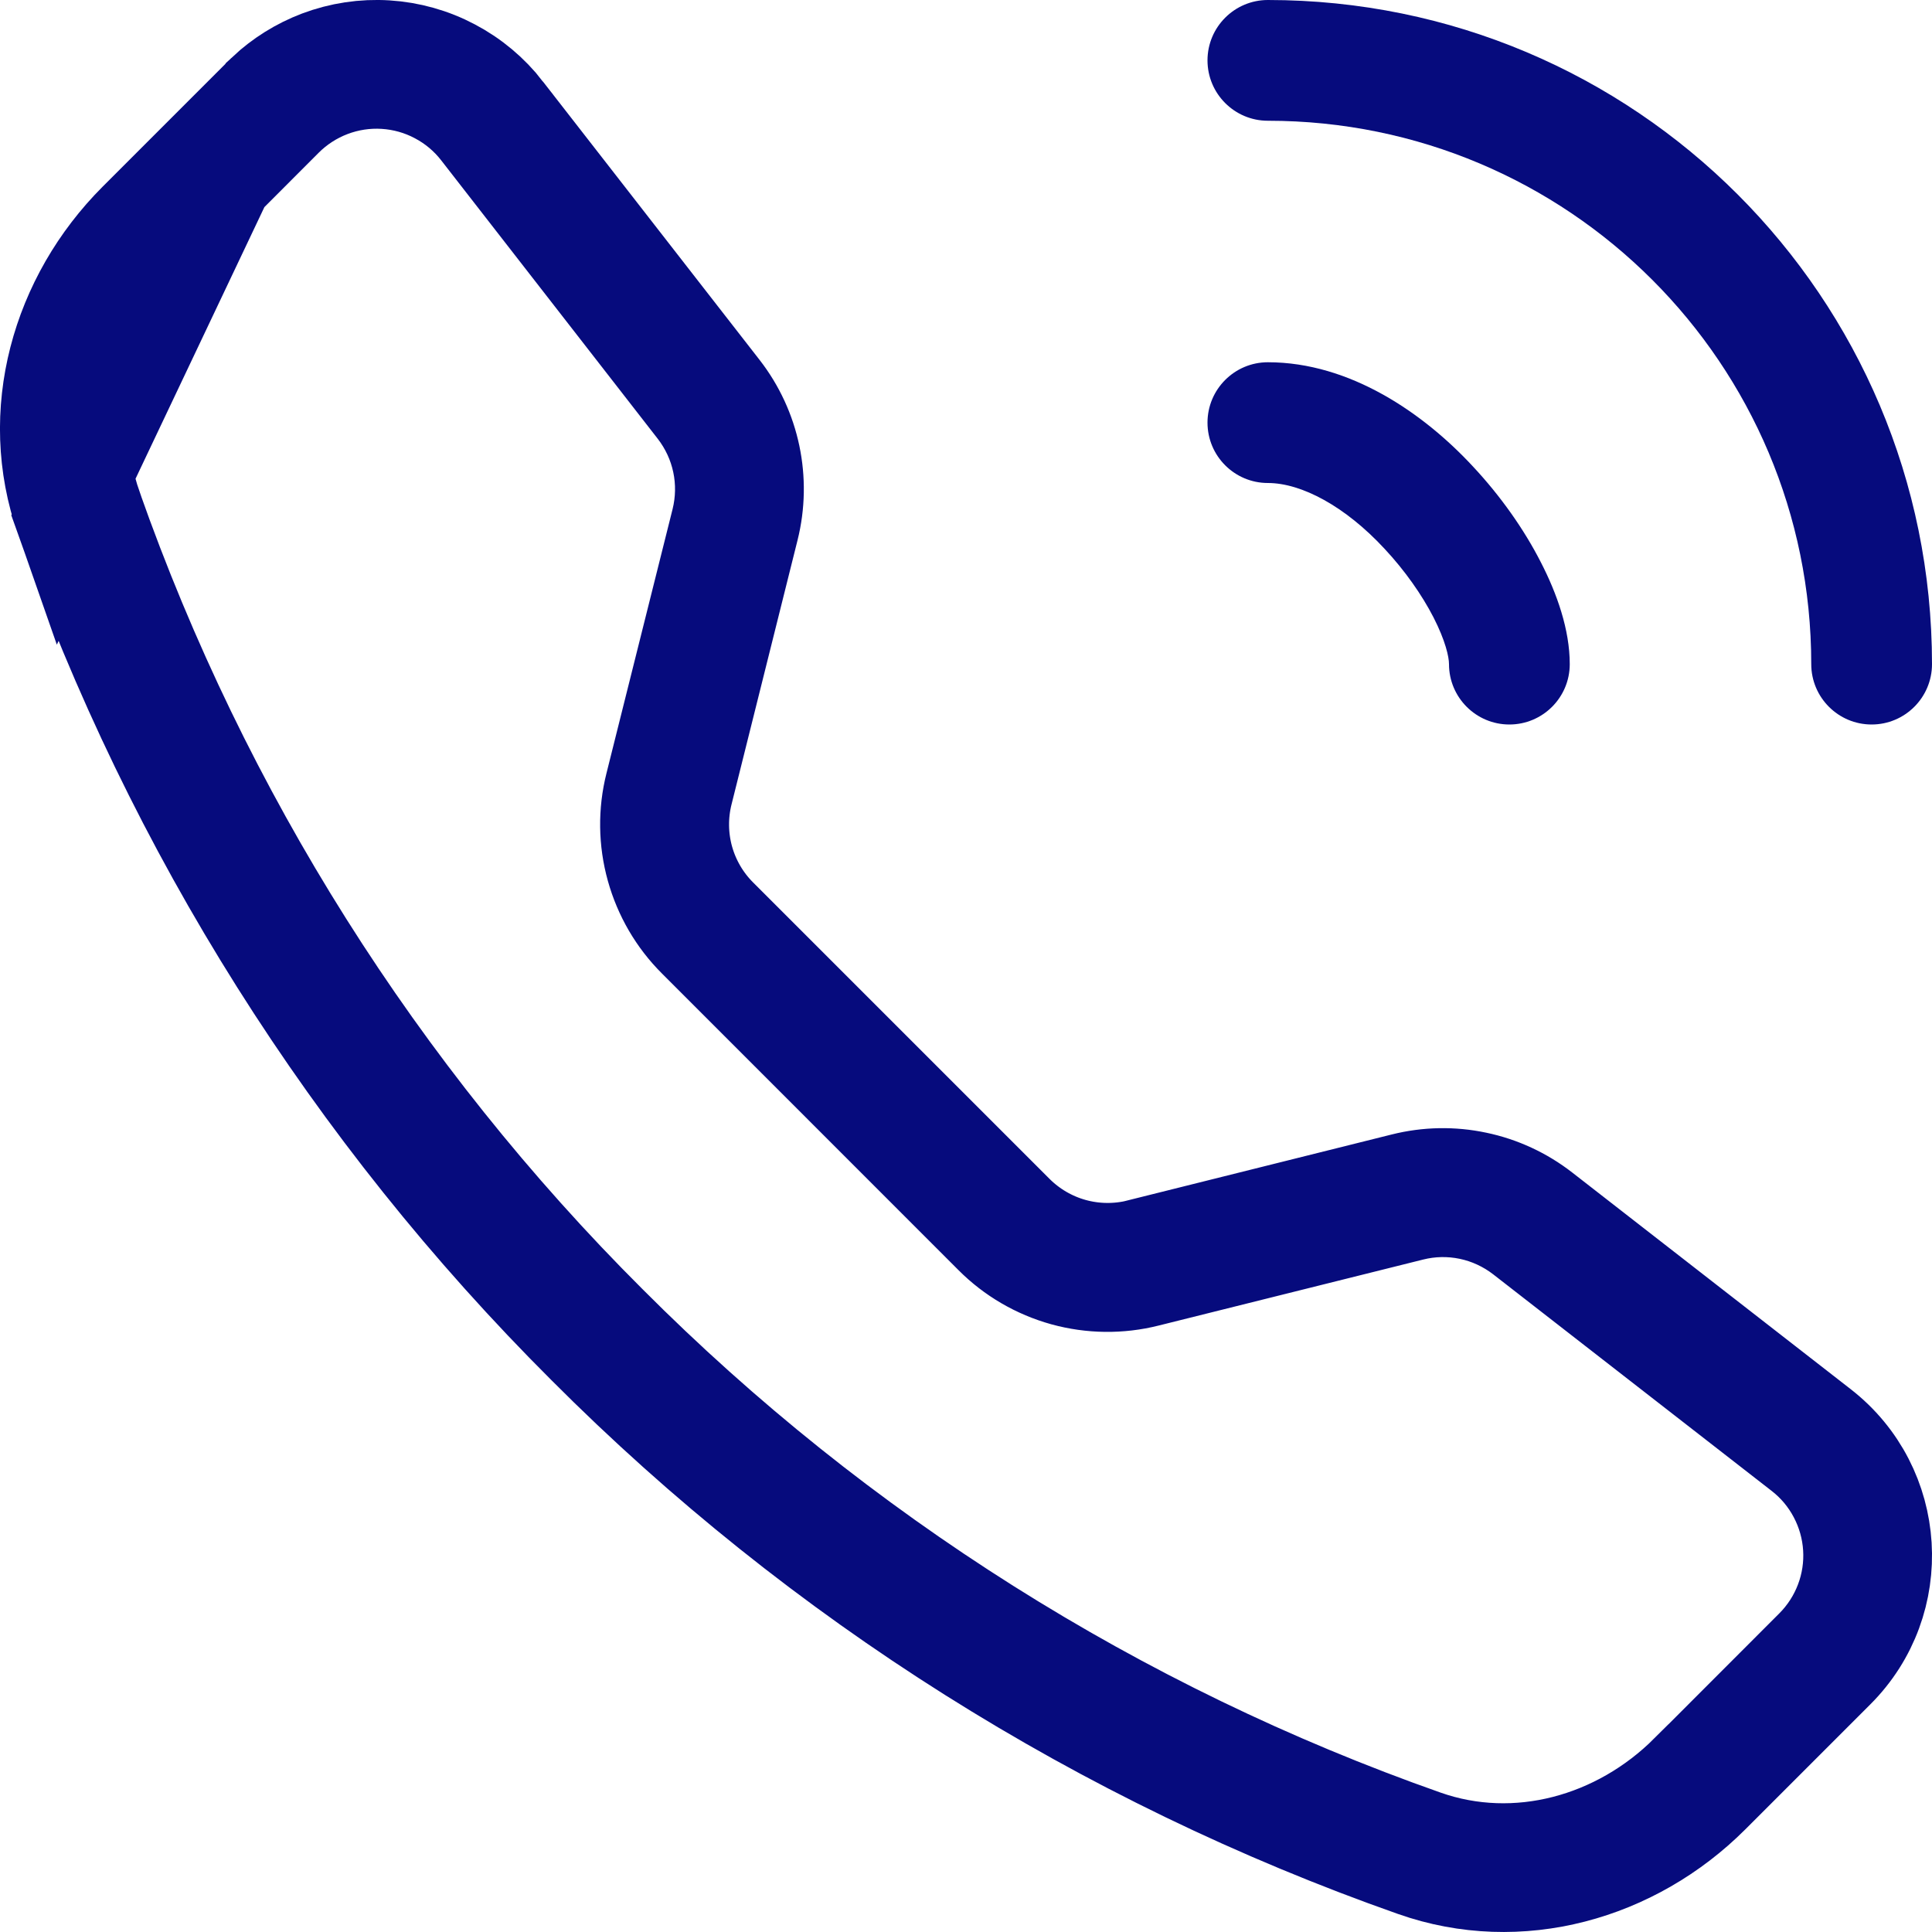 <svg width="20" height="20" viewBox="0 0 20 20" fill="none" xmlns="http://www.w3.org/2000/svg">
<g clip-path="url(#clip0_857_5448)">
<path d="M2.748 0.954L2.71 0.992L1.417 2.285C0.612 3.09 0.275 4.276 0.657 5.362L2.748 0.954ZM2.748 0.954C2.908 0.804 3.097 0.686 3.303 0.608C3.526 0.524 3.764 0.488 4.002 0.503C4.24 0.518 4.472 0.583 4.683 0.695C4.894 0.806 5.079 0.961 5.225 1.149L5.225 1.15L7.468 4.032C7.785 4.439 7.896 4.97 7.771 5.471L7.771 5.471L7.087 8.209L7.087 8.209C7.031 8.434 7.034 8.671 7.096 8.895C7.158 9.118 7.277 9.323 7.441 9.487L7.441 9.487L10.513 12.559L10.513 12.559C10.678 12.723 10.882 12.842 11.106 12.904C11.33 12.966 11.567 12.969 11.793 12.913C11.793 12.913 11.793 12.912 11.793 12.912L14.529 12.229L14.529 12.229C14.776 12.167 15.034 12.162 15.283 12.215C15.533 12.267 15.767 12.376 15.968 12.532L18.851 14.775C18.851 14.775 18.851 14.775 18.851 14.775C19.65 15.396 19.722 16.577 19.008 17.29L19.008 17.29L17.715 18.583C16.91 19.388 15.725 19.725 14.639 19.342L14.639 19.342C11.411 18.206 8.48 16.359 6.064 13.936L6.063 13.935C3.64 11.519 1.793 8.589 0.657 5.362L2.748 0.954ZM1.653 2.522L1.652 2.522C0.928 3.247 0.638 4.301 0.972 5.253L0.972 5.254C2.092 8.434 3.913 11.321 6.3 13.701C8.68 16.088 11.568 17.91 14.748 19.029L14.748 19.029C15.7 19.364 16.754 19.073 17.479 18.349L17.48 18.349L18.772 17.056C18.772 17.056 18.772 17.056 18.772 17.056C18.907 16.921 19.012 16.759 19.08 16.58C19.148 16.401 19.177 16.21 19.165 16.019C19.153 15.829 19.101 15.643 19.011 15.473C18.922 15.304 18.798 15.156 18.647 15.039L15.763 12.796L15.763 12.796C15.601 12.671 15.414 12.584 15.214 12.542C15.014 12.5 14.808 12.504 14.61 12.554L11.873 13.237L11.873 13.237C11.591 13.308 11.296 13.304 11.016 13.227C10.736 13.149 10.481 13.001 10.276 12.795C10.276 12.795 10.276 12.795 10.276 12.795L7.206 9.724L7.206 9.724C7 9.519 6.852 9.264 6.774 8.984C6.696 8.704 6.692 8.409 6.763 8.127L7.448 5.39L7.448 5.39C7.497 5.192 7.501 4.985 7.459 4.786C7.417 4.586 7.33 4.399 7.205 4.237L7.205 4.237L4.962 1.353C4.962 1.353 4.962 1.353 4.962 1.353C4.845 1.202 4.697 1.078 4.528 0.989C4.359 0.899 4.173 0.847 3.982 0.835C3.791 0.823 3.6 0.852 3.421 0.92C3.242 0.988 3.08 1.093 2.945 1.228C2.945 1.228 2.945 1.228 2.945 1.228L1.653 2.522Z" fill="#060B7D" stroke="#060B7D"/>
<path fill-rule="evenodd" clip-rule="evenodd" d="M12.5 4.375C12.5 4.03 12.78 3.75 13.125 3.75C13.976 3.75 14.738 4.279 15.247 4.828C15.534 5.135 15.777 5.48 15.95 5.819C16.118 6.145 16.25 6.519 16.25 6.875C16.25 7.22 15.97 7.5 15.625 7.5C15.28 7.5 15 7.22 15 6.875C15 6.802 14.964 6.634 14.839 6.39C14.72 6.159 14.545 5.908 14.332 5.68L14.331 5.679L14.331 5.679C13.926 5.242 13.473 5 13.125 5C12.78 5 12.5 4.72 12.5 4.375Z" fill="#060B7D"/>
<path fill-rule="evenodd" clip-rule="evenodd" d="M12.5 0.625C12.5 0.28 12.78 0 13.125 0C16.925 0 20 3.074 20 6.875C20 7.22 19.72 7.5 19.375 7.5C19.03 7.5 18.75 7.22 18.75 6.875C18.75 3.765 16.235 1.25 13.125 1.25C12.78 1.25 12.5 0.97 12.5 0.625Z" fill="#060B7D"/>
</g>
<defs>
<clipPath id="clip0_857_5448">
<rect width="20" height="20" fill="white"/>
</clipPath>
</defs>
</svg>
